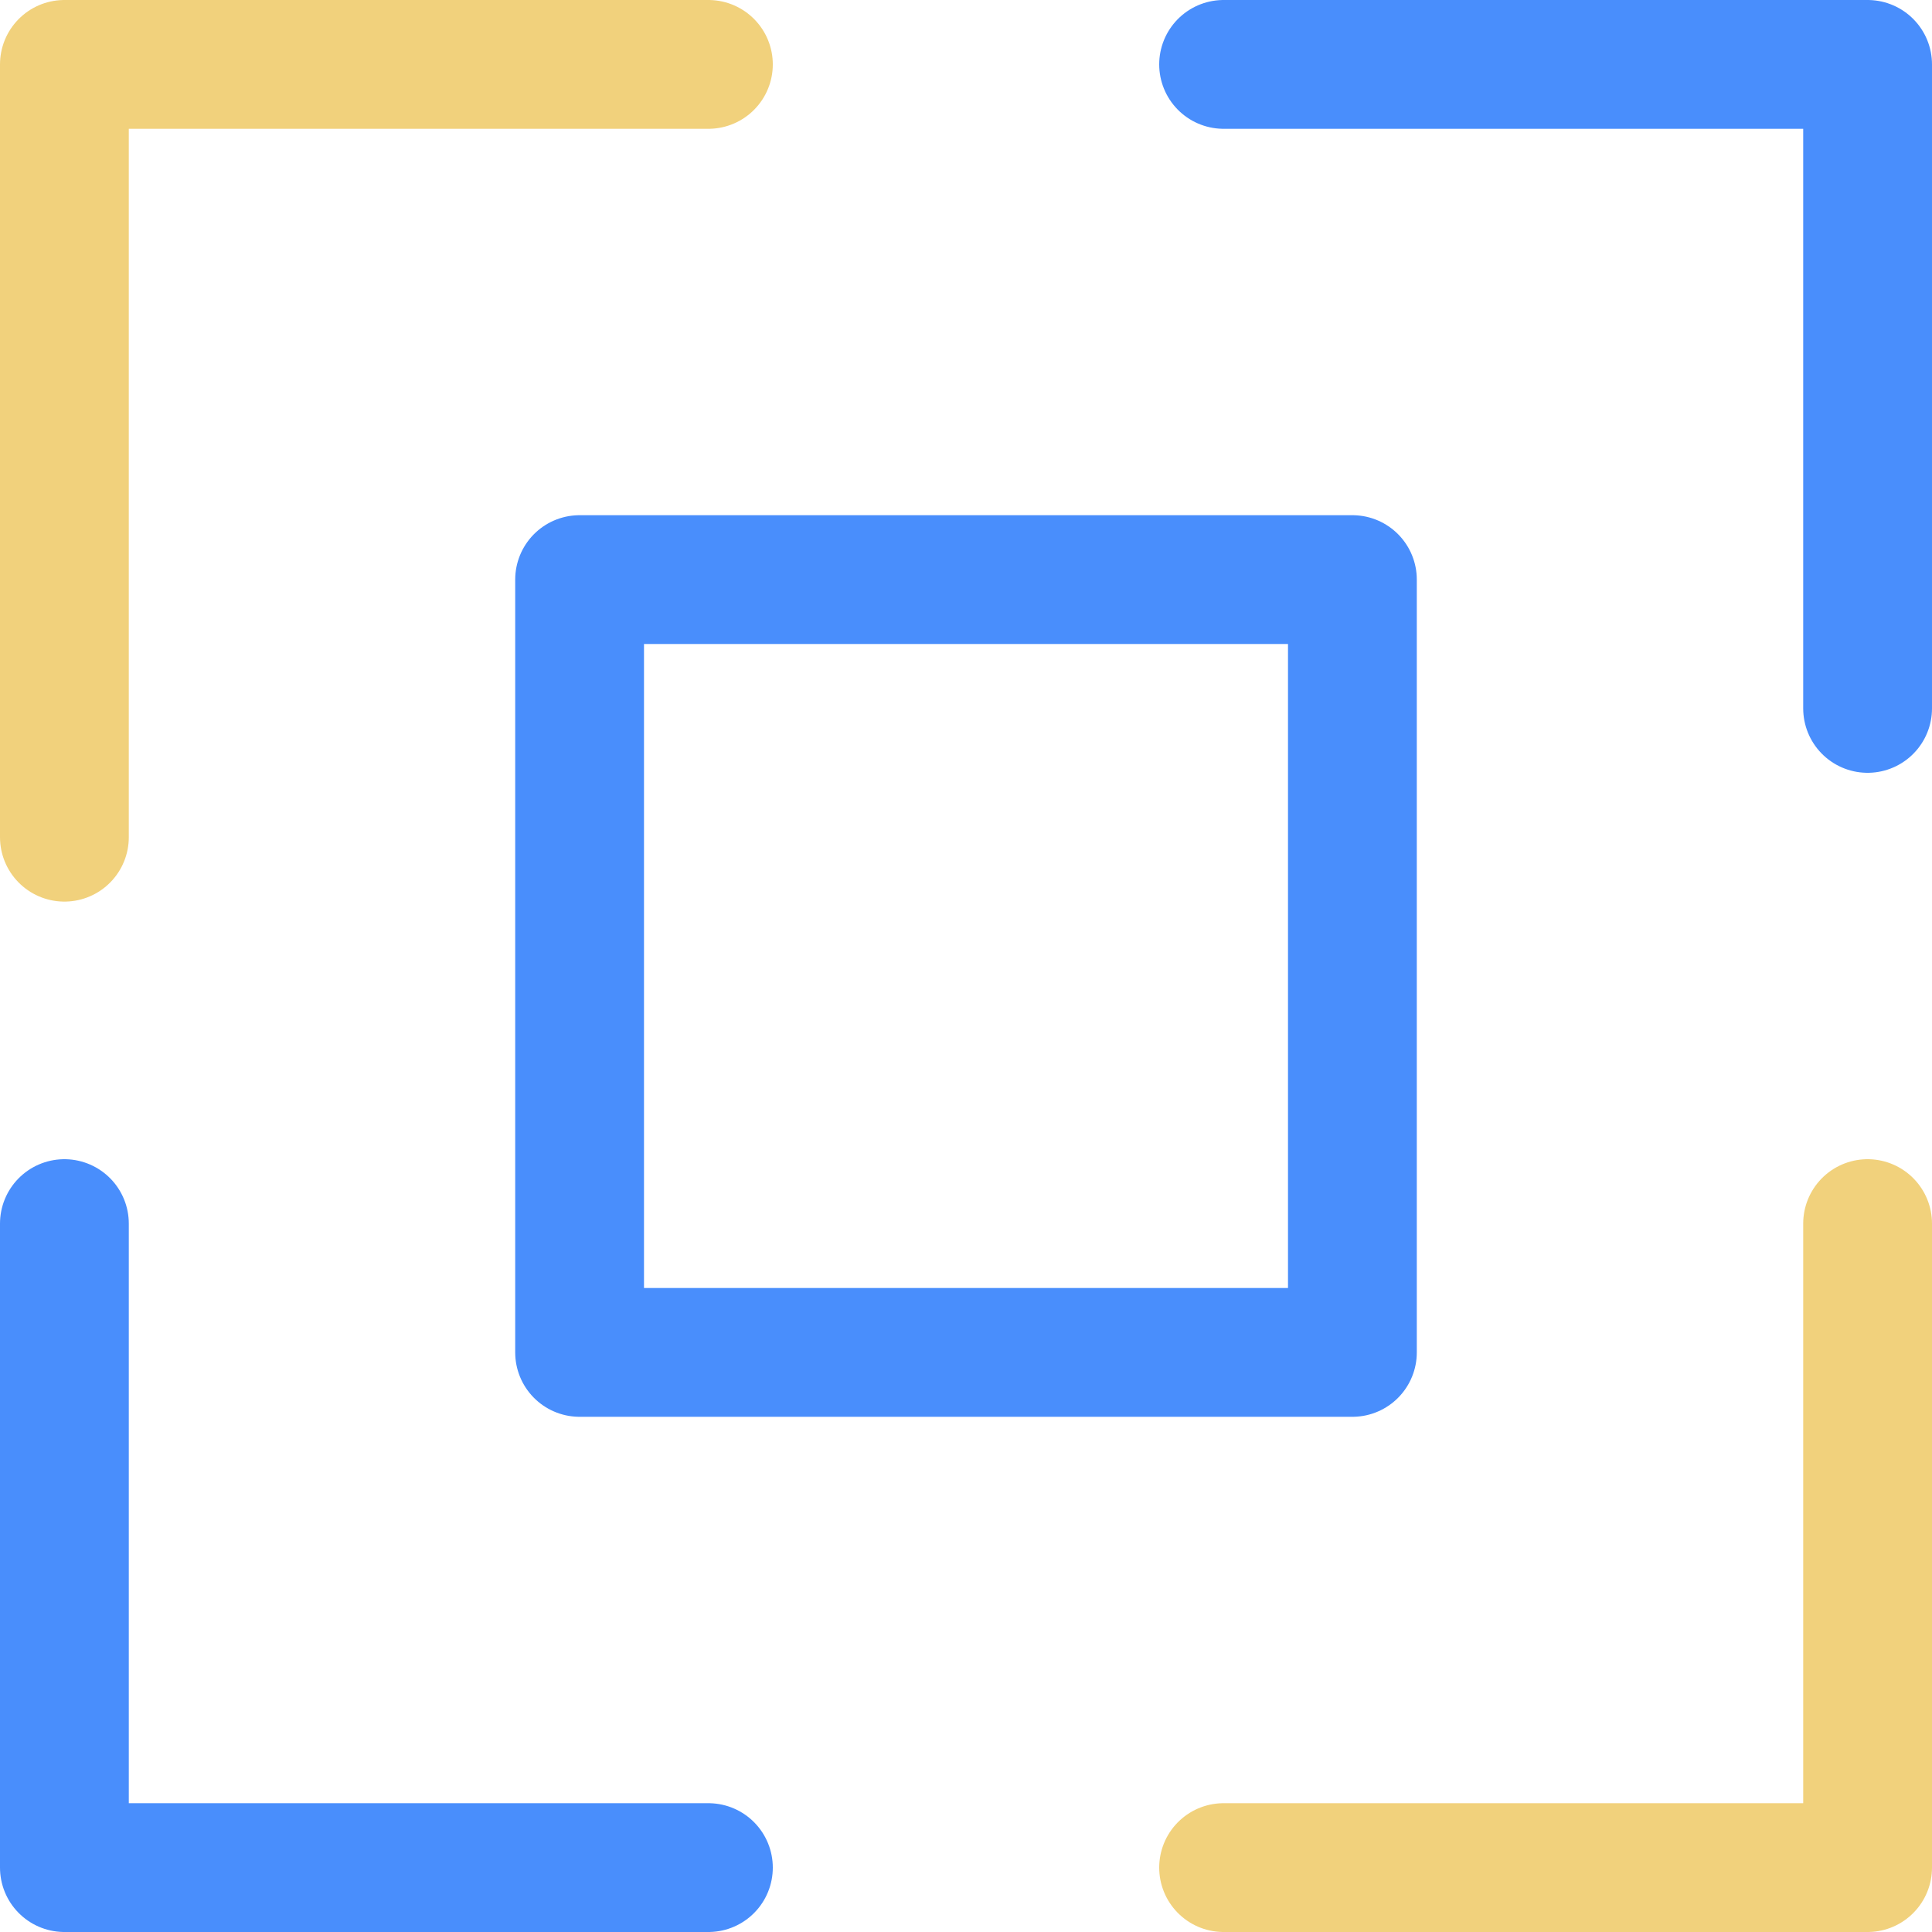 <?xml version="1.0" encoding="utf-8"?>
<!-- Uploaded to: SVG Repo, www.svgrepo.com, Generator: SVG Repo Mixer Tools -->
<svg width="800px" height="800px" viewBox="0 0 30 30" xmlns="http://www.w3.org/2000/svg">
  <g id="enlarge" transform="translate(-497 -1)">
    <g id="Group_5" data-name="Group 5">
      <path id="Path_97" data-name="Path 97" d="M498,14V2h10" fill="none" stroke="#f1d17c" stroke-linecap="round" stroke-linejoin="round" stroke-width="2"/>
      <path id="Path_98" data-name="Path 98" d="M516,2h10V12" fill="none" stroke="#498efc" stroke-linecap="round" stroke-linejoin="round" stroke-width="2"/>
      <path id="Path_99" data-name="Path 99" d="M508,30H498V20" fill="none" stroke="#498efc" stroke-linecap="round" stroke-linejoin="round" stroke-width="2"/>
      <path id="Path_100" data-name="Path 100" d="M526,20V30H516" fill="none" stroke="#f1d17c" stroke-linecap="round" stroke-linejoin="round" stroke-width="2"/>
    </g>
    <rect id="Rectangle_11" data-name="Rectangle 11" width="12" height="12" transform="translate(506 10)" fill="none" stroke="#498efc" stroke-linecap="round" stroke-linejoin="round" stroke-width="2"/>
  </g>
</svg>